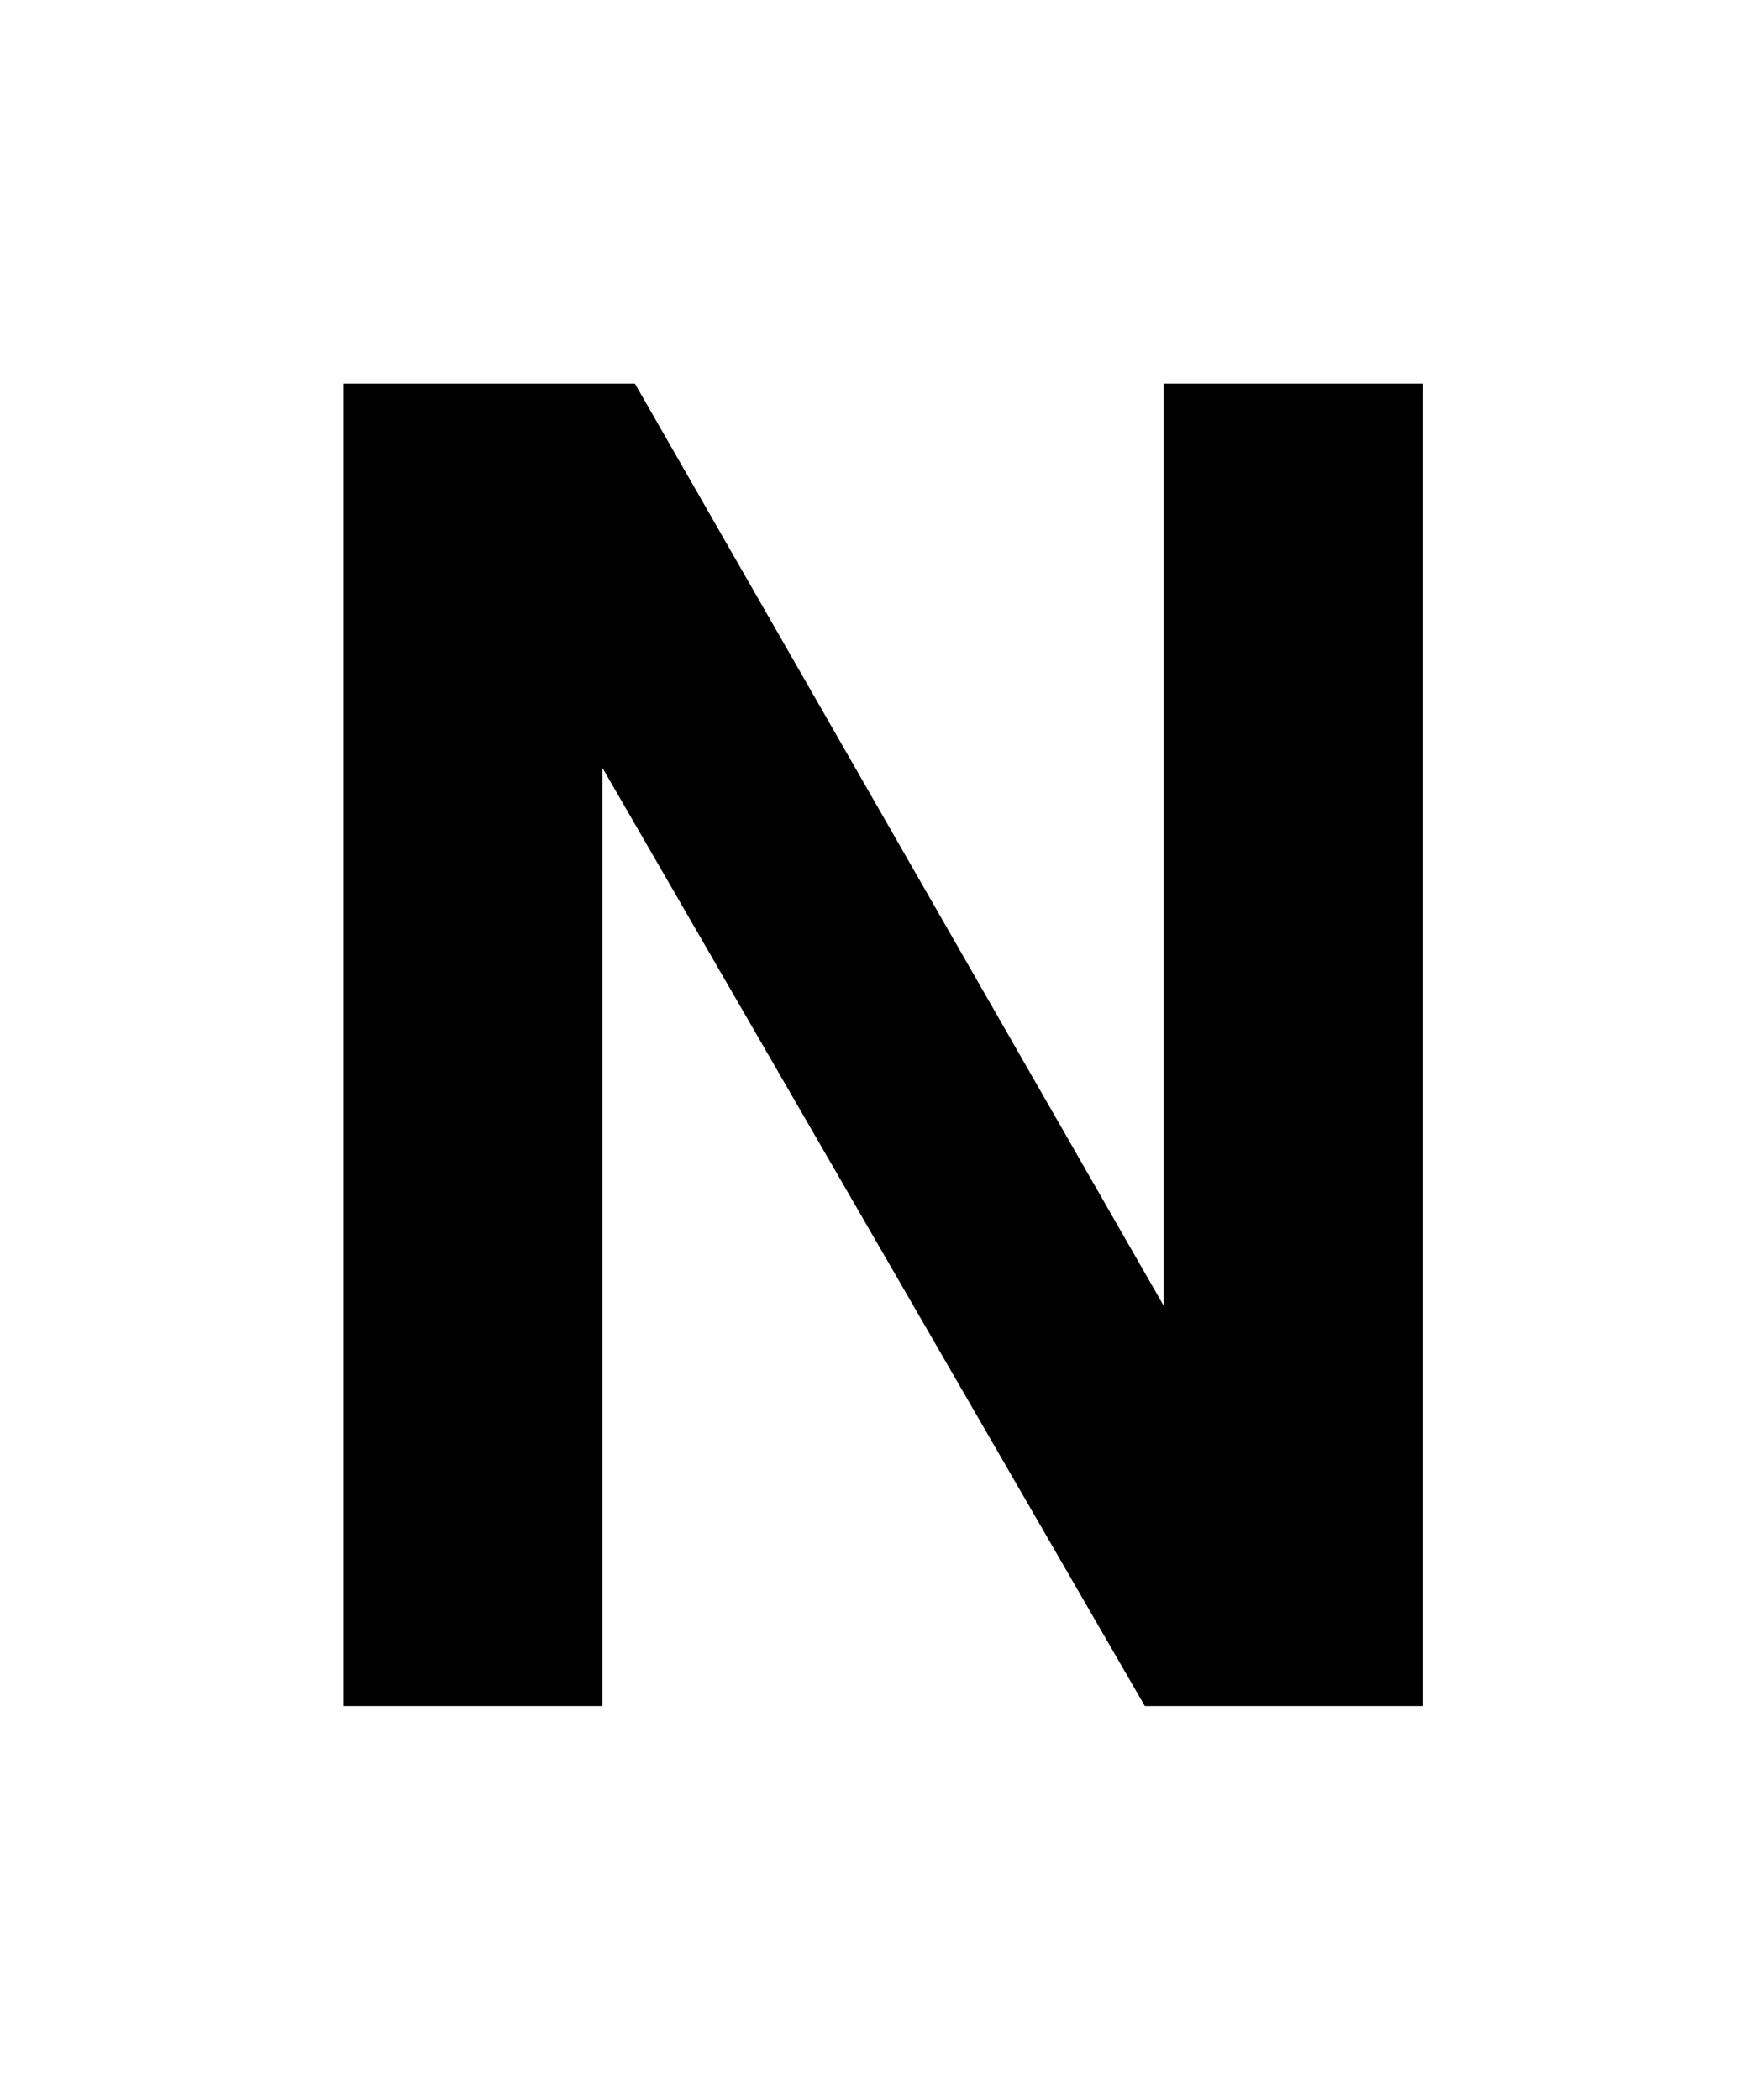 <svg id="Layer_1" data-name="Layer 1" xmlns="http://www.w3.org/2000/svg" viewBox="0 0 100 120"><title>n</title><path d="M19.61,21.92H36.28L66.5,74.62V21.92H81.32V97.49H65.42l-31-53.62V97.49H19.61Z"/></svg>